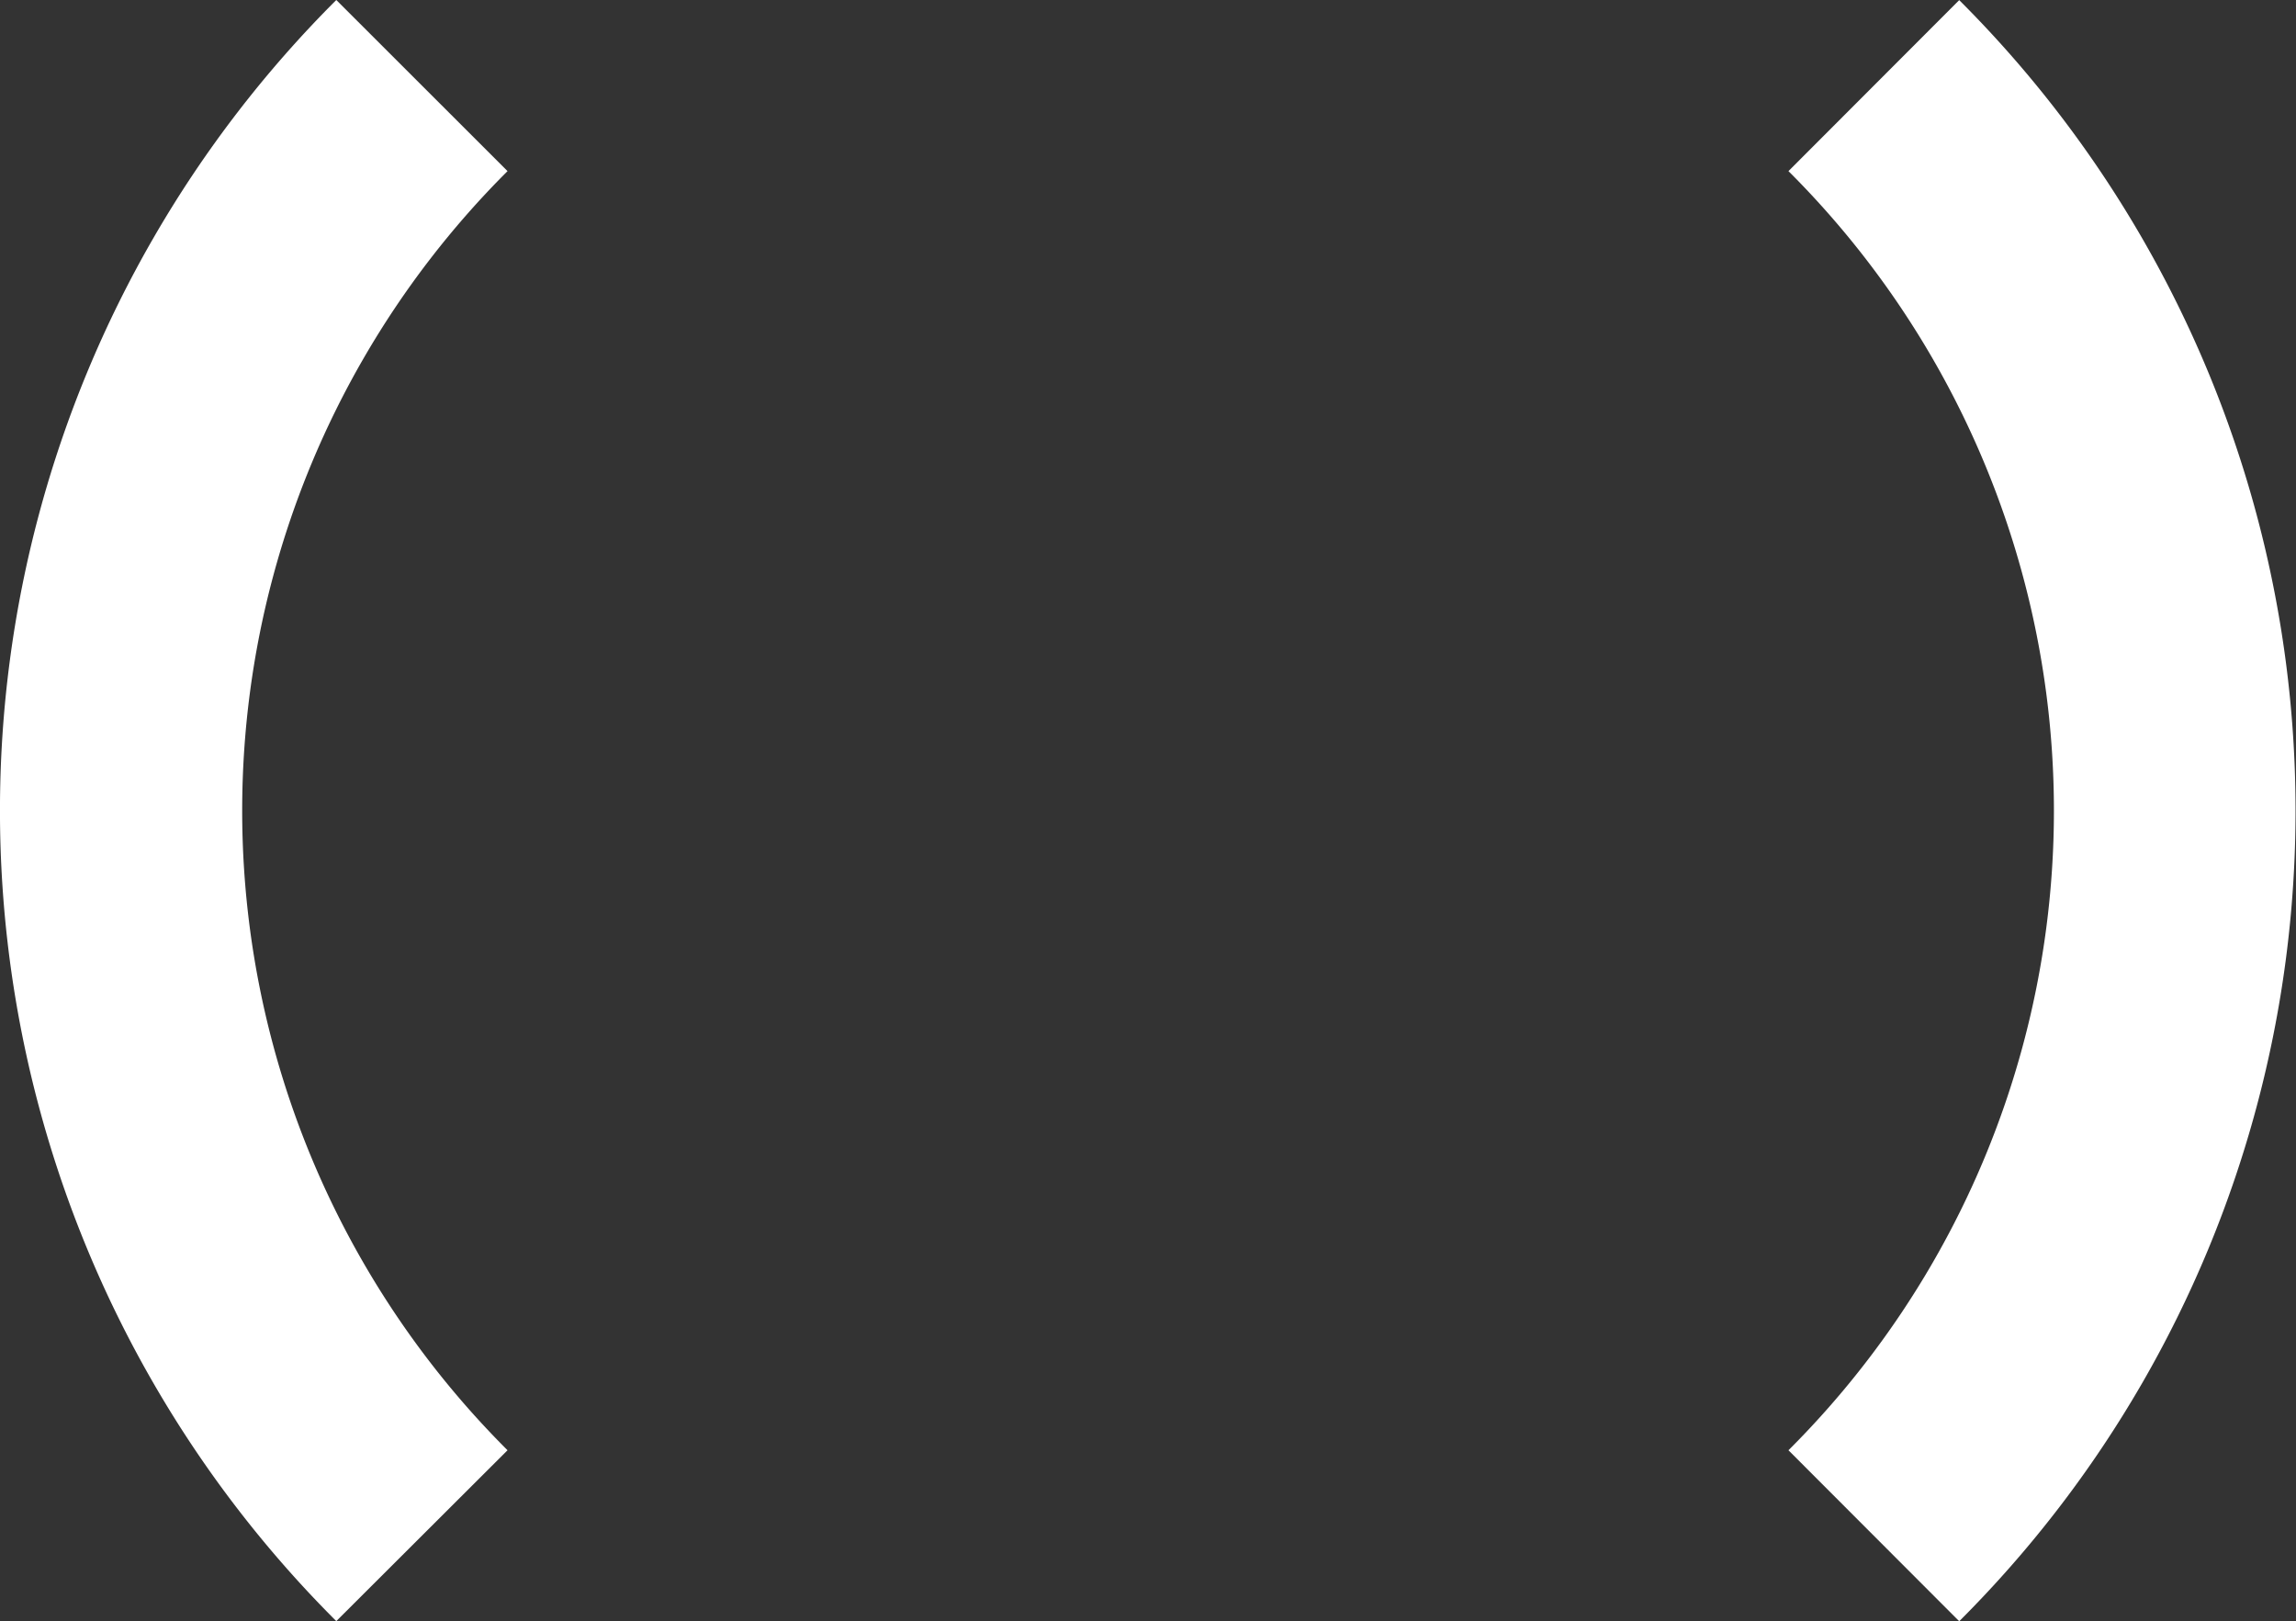 <svg xmlns="http://www.w3.org/2000/svg" width="19" height="13.416" viewBox="0 0 19 13.416">
  <rect x="0" y="0" width="19" height="13.416" fill="#333333" stroke="none"/>
  <path id="onda-2" d="M6.7,6.708a7.476,7.476,0,0,0,0,10.585L5.283,18.707a9.474,9.474,0,0,1,0-13.415ZM17.3,17.293a7.474,7.474,0,0,0,0-10.585l1.413-1.415a9.474,9.474,0,0,1,0,13.415Z" transform="translate(-2.5 -5.292)" fill="#fff"/>
</svg>
